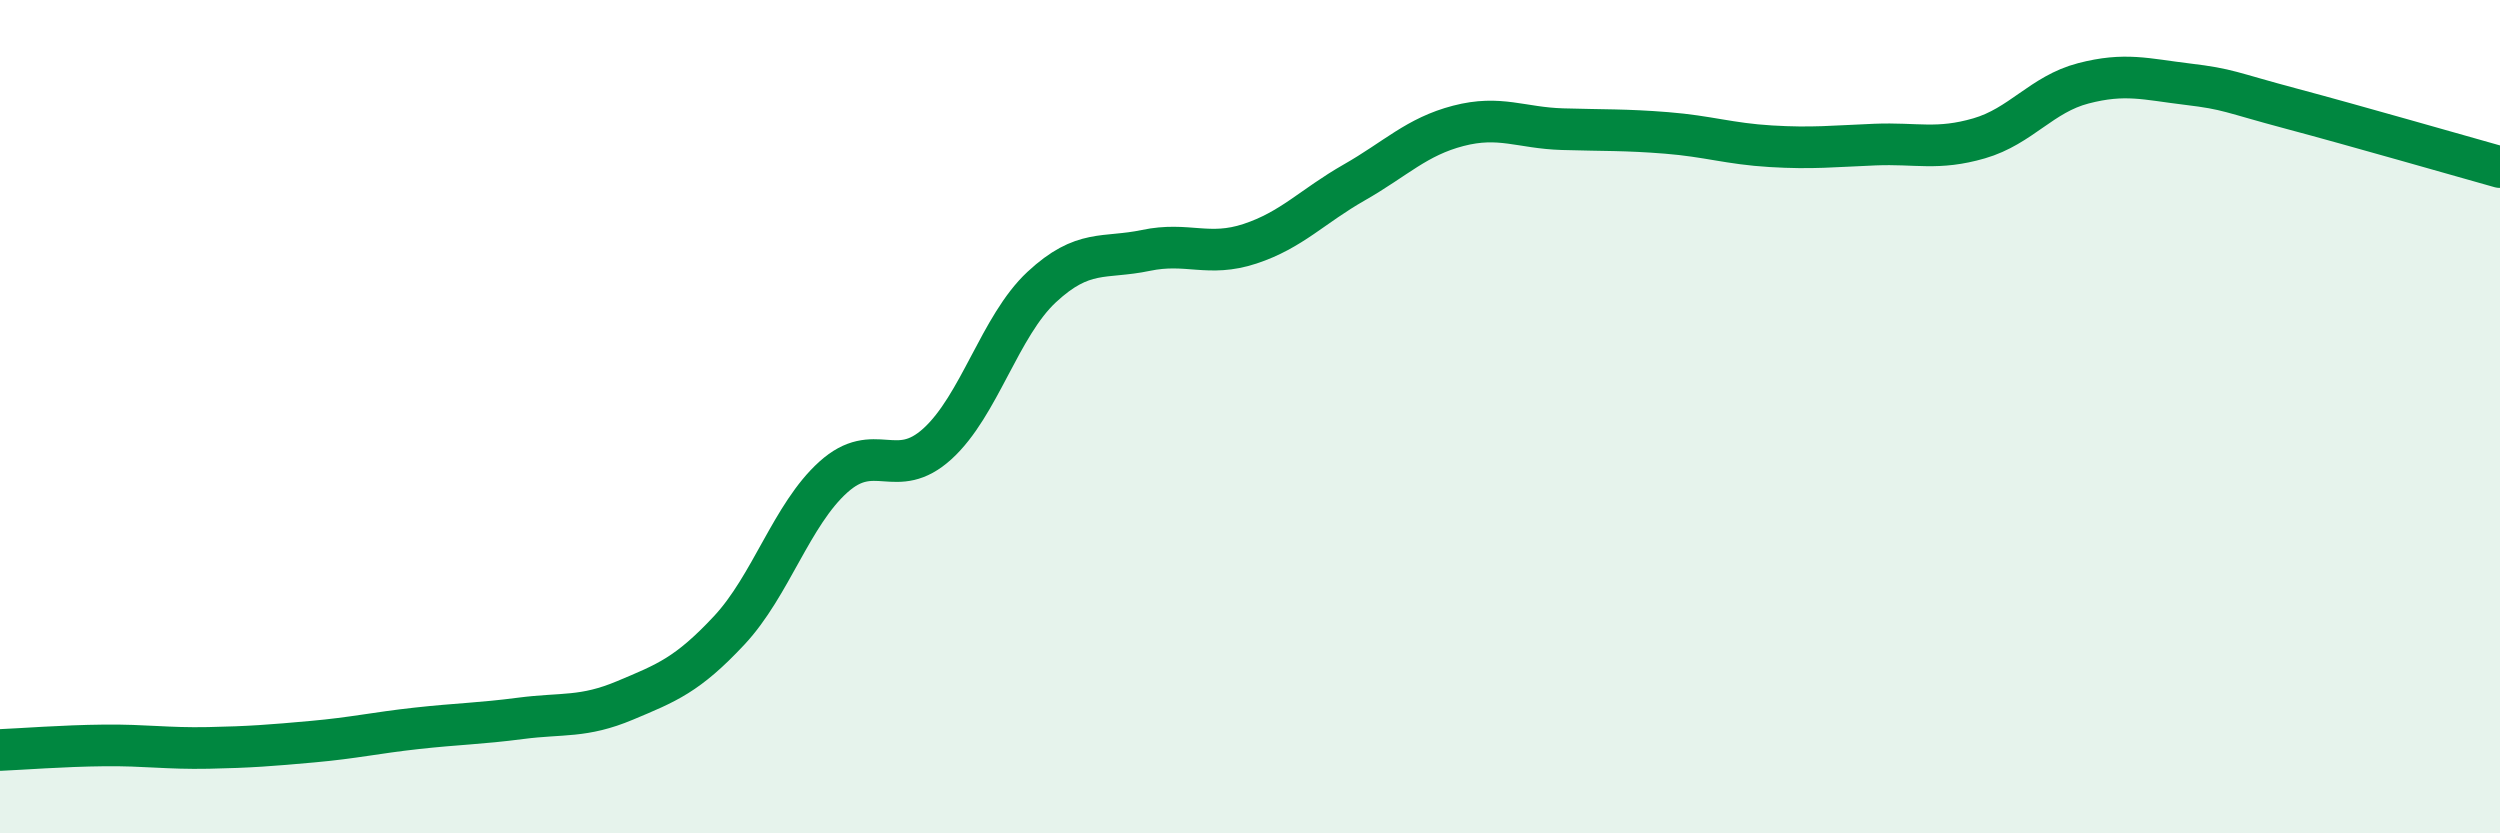 
    <svg width="60" height="20" viewBox="0 0 60 20" xmlns="http://www.w3.org/2000/svg">
      <path
        d="M 0,18 C 0.5,17.98 1.5,17.9 2.5,17.89 C 3.5,17.88 4,17.97 5,17.95 C 6,17.93 6.5,17.89 7.5,17.8 C 8.5,17.71 9,17.59 10,17.48 C 11,17.37 11.5,17.37 12.5,17.24 C 13.5,17.11 14,17.23 15,16.81 C 16,16.39 16.5,16.2 17.5,15.13 C 18.5,14.06 19,12.35 20,11.45 C 21,10.55 21.5,11.56 22.5,10.65 C 23.5,9.74 24,7.82 25,6.89 C 26,5.96 26.5,6.22 27.5,6.01 C 28.5,5.8 29,6.18 30,5.85 C 31,5.52 31.5,4.95 32.5,4.38 C 33.5,3.81 34,3.28 35,3.02 C 36,2.76 36.5,3.07 37.5,3.1 C 38.5,3.13 39,3.11 40,3.19 C 41,3.27 41.5,3.45 42.5,3.51 C 43.5,3.57 44,3.51 45,3.47 C 46,3.43 46.5,3.61 47.5,3.32 C 48.5,3.03 49,2.26 50,2 C 51,1.74 51.5,1.9 52.5,2.02 C 53.5,2.14 53.5,2.21 55,2.61 C 56.5,3.01 59,3.73 60,4.01L60 20L0 20Z"
        fill="#008740"
        opacity="0.1"
        stroke-linecap="round"
        stroke-linejoin="round"
      />
      <path
        d="M 0,18 C 0.5,17.98 1.5,17.9 2.5,17.89 C 3.5,17.88 4,17.97 5,17.95 C 6,17.93 6.5,17.89 7.5,17.8 C 8.5,17.71 9,17.59 10,17.48 C 11,17.37 11.5,17.37 12.5,17.24 C 13.5,17.11 14,17.23 15,16.81 C 16,16.39 16.5,16.2 17.5,15.13 C 18.5,14.06 19,12.35 20,11.45 C 21,10.55 21.5,11.56 22.5,10.65 C 23.5,9.74 24,7.82 25,6.89 C 26,5.96 26.5,6.22 27.5,6.01 C 28.5,5.8 29,6.18 30,5.85 C 31,5.52 31.5,4.95 32.5,4.38 C 33.5,3.81 34,3.28 35,3.02 C 36,2.76 36.5,3.07 37.5,3.1 C 38.5,3.13 39,3.11 40,3.19 C 41,3.27 41.5,3.45 42.5,3.51 C 43.5,3.57 44,3.51 45,3.47 C 46,3.43 46.5,3.61 47.5,3.32 C 48.5,3.03 49,2.26 50,2 C 51,1.74 51.5,1.9 52.5,2.02 C 53.5,2.14 53.5,2.21 55,2.61 C 56.5,3.01 59,3.73 60,4.01"
        stroke="#008740"
        stroke-width="1"
        fill="none"
        stroke-linecap="round"
        stroke-linejoin="round"
      />
    </svg>
  